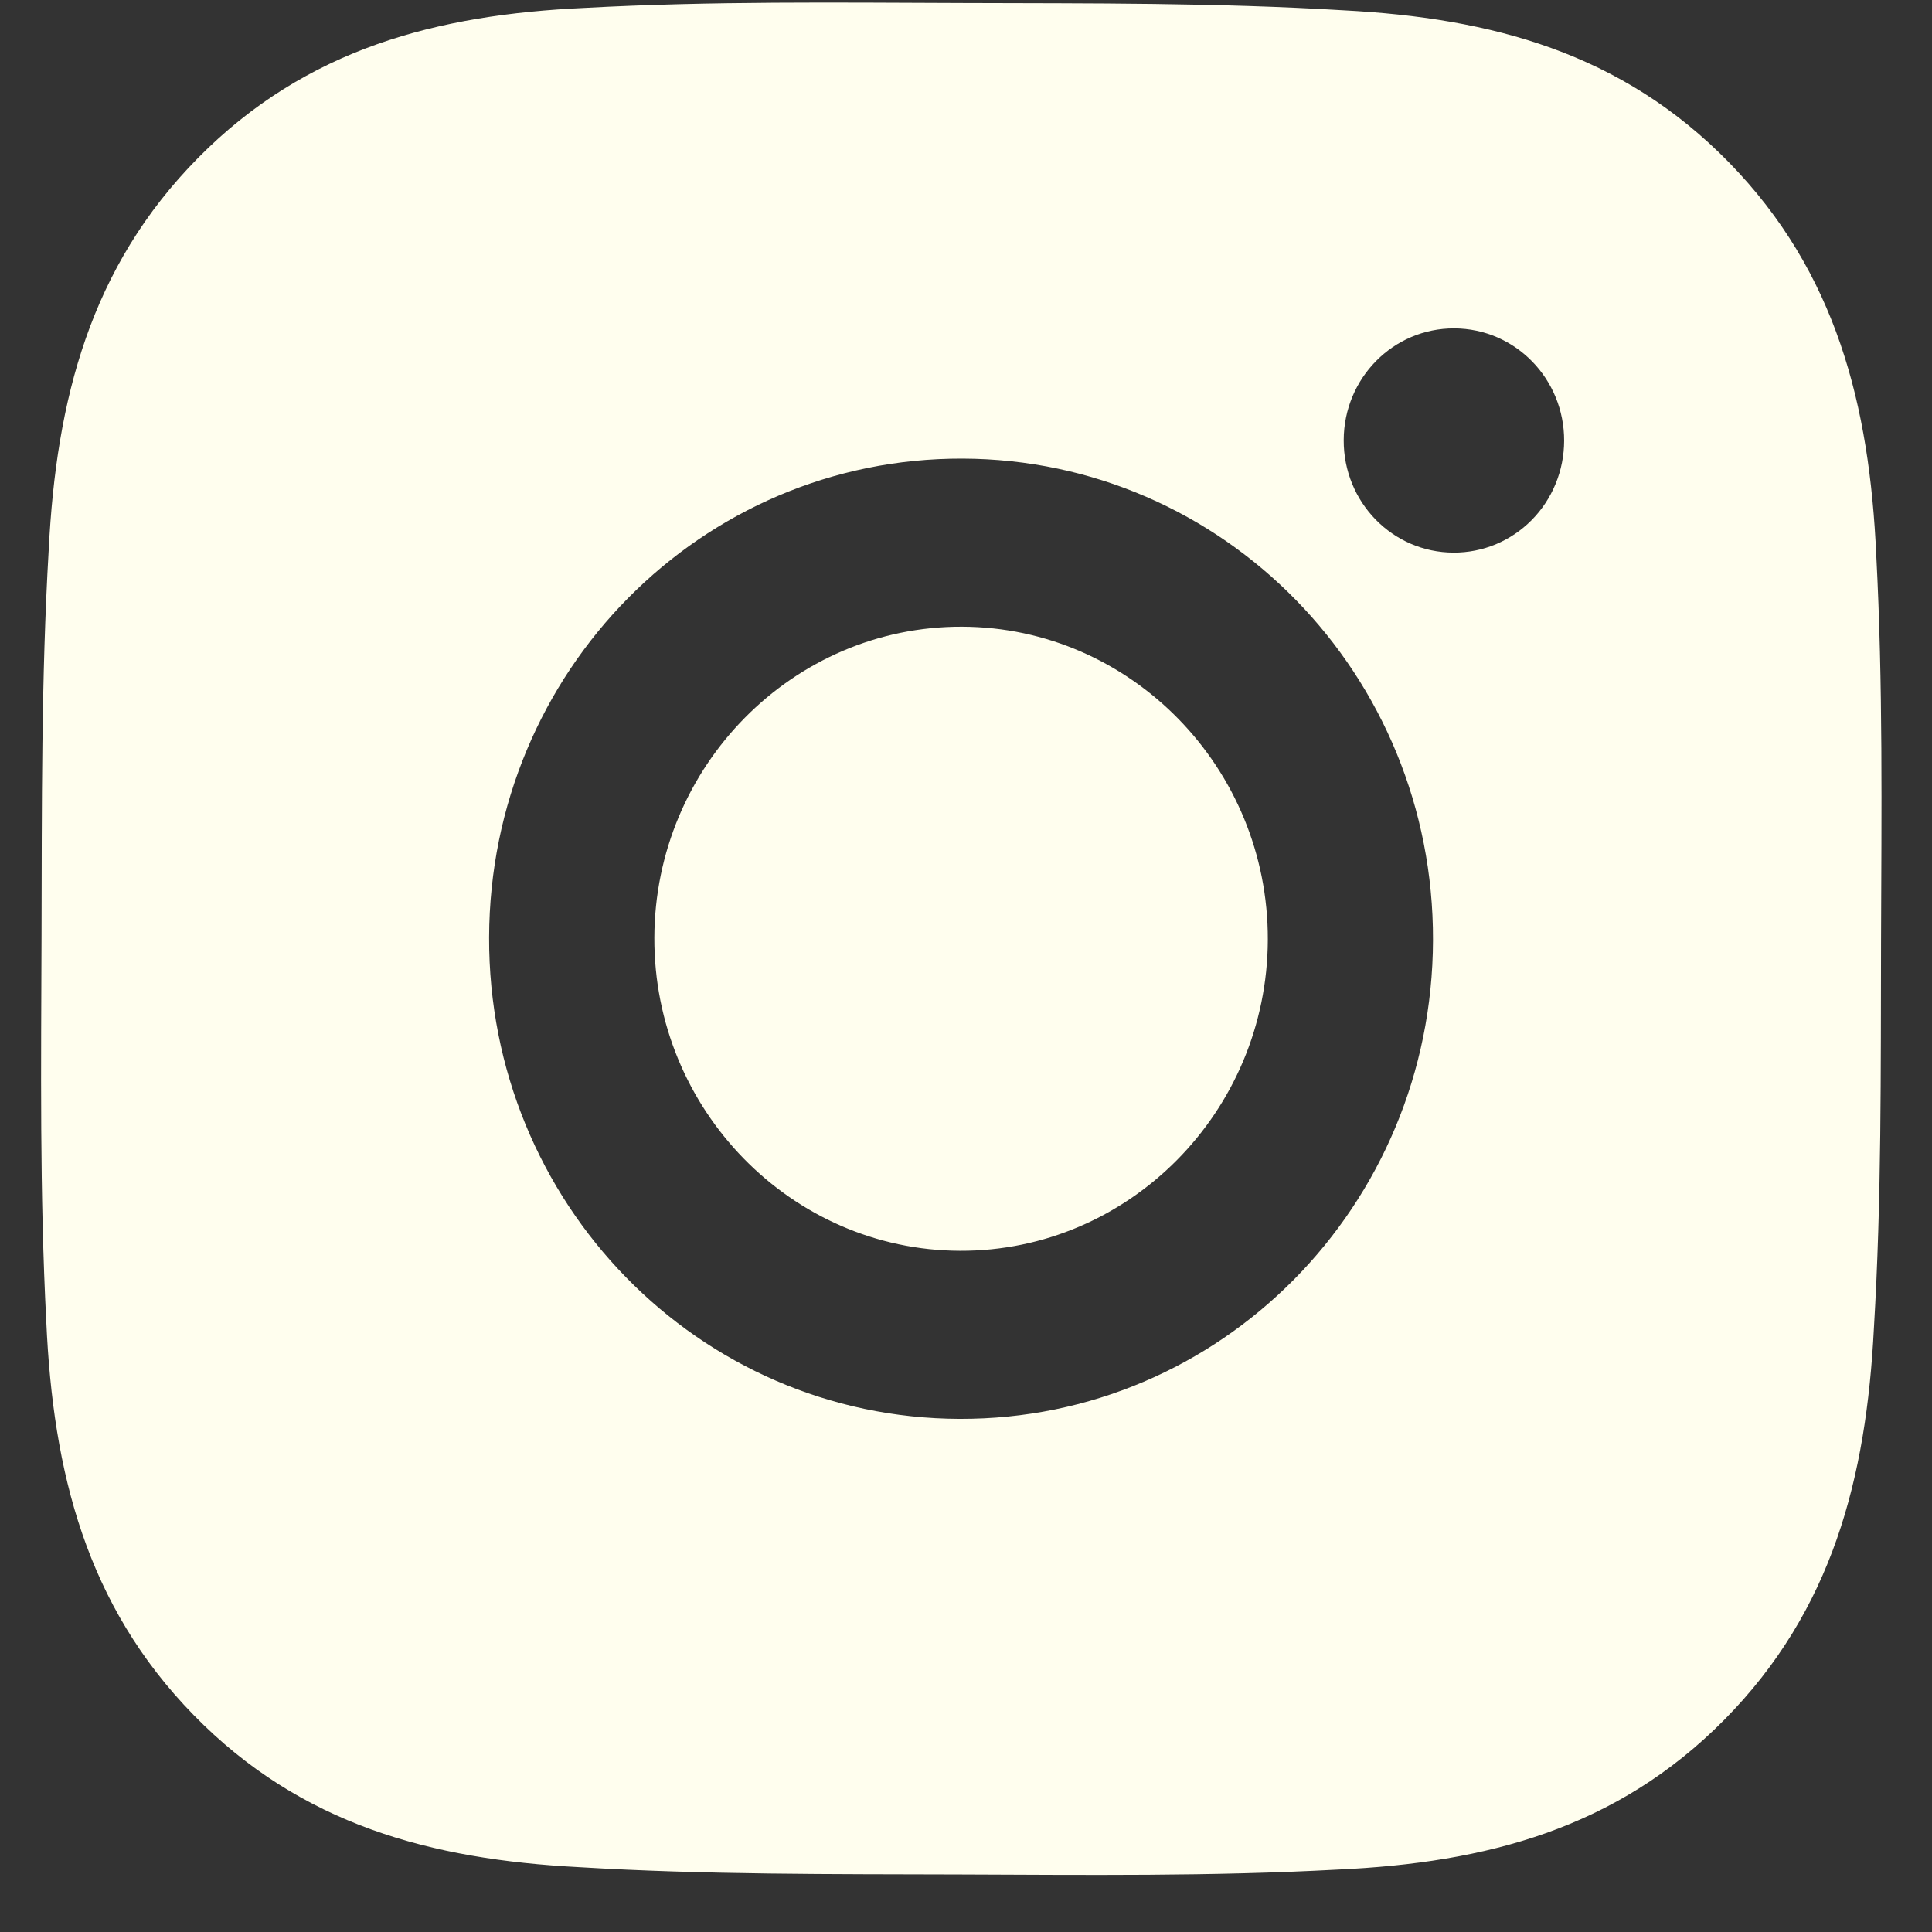 <svg width="32" height="32" viewBox="0 0 32 32" fill="none" xmlns="http://www.w3.org/2000/svg">
<rect x="0" y="0" width="32" height="32" fill="#333333" stroke="none"/>
<path d="M15.934 10.38C13.137 10.371 10.846 12.686 10.838 15.532C10.829 18.378 13.105 20.708 15.902 20.717C18.7 20.726 20.99 18.411 20.999 15.565C21.008 12.719 18.732 10.389 15.934 10.38ZM31.156 15.597C31.163 13.457 31.189 11.336 31.077 9.199C30.966 6.717 30.417 4.513 28.639 2.692C26.857 0.868 24.697 0.299 22.258 0.171C20.155 0.044 18.07 0.057 15.97 0.05C13.866 0.043 11.781 0.017 9.681 0.131C7.241 0.243 5.074 0.802 3.285 2.611C1.492 4.424 0.932 6.621 0.807 9.102C0.682 11.242 0.694 13.363 0.688 15.5C0.681 17.636 0.656 19.761 0.767 21.898C0.878 24.38 1.427 26.584 3.206 28.405C4.987 30.229 7.147 30.798 9.586 30.926C11.689 31.053 13.774 31.04 15.874 31.047C17.978 31.054 20.063 31.08 22.163 30.966C24.603 30.854 26.77 30.295 28.559 28.486C30.352 26.673 30.912 24.476 31.038 21.995C31.166 19.859 31.15 17.738 31.156 15.597ZM15.894 23.501C11.568 23.488 8.087 19.924 8.101 15.524C8.115 11.122 11.617 7.582 15.943 7.596C20.269 7.61 23.749 11.173 23.735 15.574C23.722 19.975 20.22 23.515 15.894 23.501ZM24.075 9.153C23.065 9.15 22.252 8.318 22.256 7.29C22.259 6.263 23.077 5.435 24.087 5.439C25.097 5.442 25.91 6.274 25.907 7.302C25.906 7.546 25.859 7.787 25.766 8.013C25.674 8.238 25.539 8.442 25.369 8.614C25.199 8.786 24.997 8.922 24.775 9.015C24.553 9.107 24.315 9.154 24.075 9.153Z" fill="#FFFEEE"/>
</svg>
